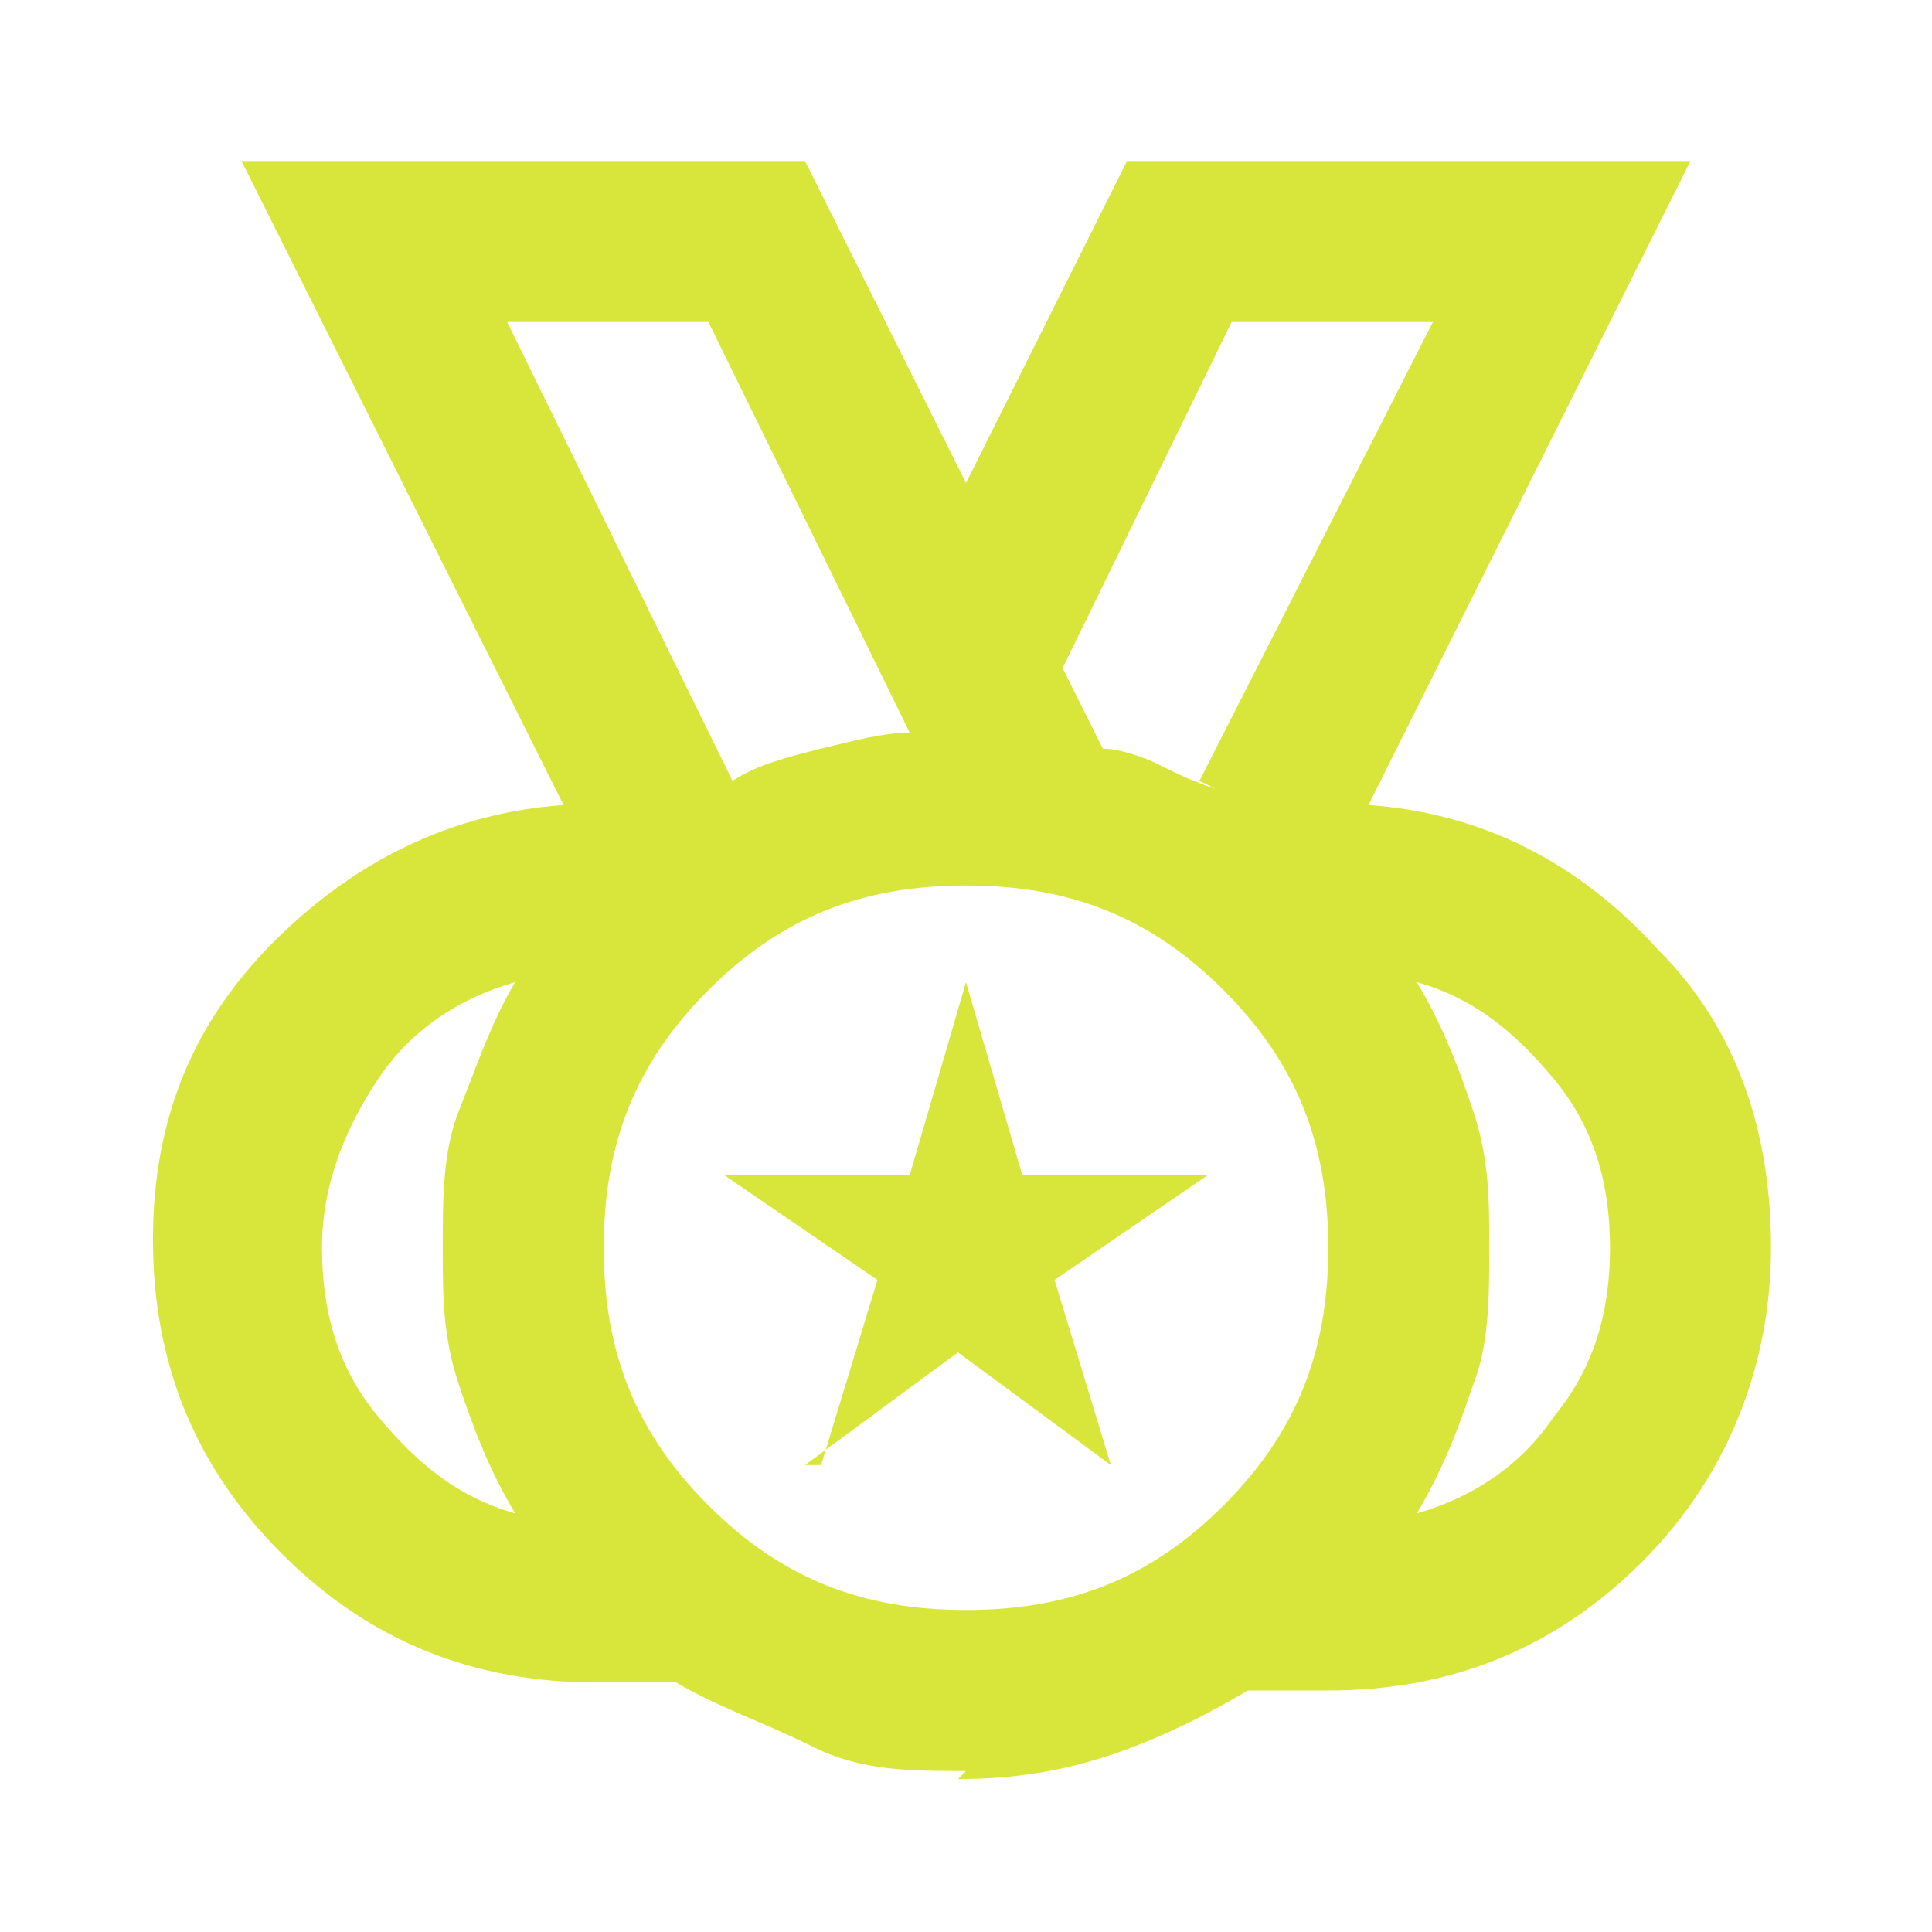<?xml version="1.0" encoding="UTF-8"?>
<svg id="Layer_1" data-name="Layer 1" xmlns="http://www.w3.org/2000/svg" version="1.1" viewBox="0 0 24 24">
  <defs>
    <style>
      .cls-1 {
        fill: #d8e63c;
        stroke-width: 0px;
      }
    </style>
  </defs>
  <path class="cls-1" d="M12,20c1.3,0,2.3-.4,3.2-1.3s1.3-1.9,1.3-3.2-.4-2.3-1.3-3.2-1.9-1.3-3.2-1.3-2.3.4-3.2,1.3-1.3,1.9-1.3,3.2.4,2.3,1.3,3.2,1.9,1.3,3.2,1.3ZM9.1,9.7c.3-.2.7-.3,1.1-.4s.8-.2,1.1-.2l-2.5-5.1h-2.5l2.8,5.7ZM14.9,9.7l2.9-5.7h-2.5l-2.1,4.3.5,1c.2,0,.5.1.7.2s.4.2.7.3ZM6.4,18.8c-.3-.5-.5-1-.7-1.6-.2-.6-.2-1.1-.2-1.7s0-1.2.2-1.7.4-1.1.7-1.6c-.7.2-1.3.6-1.7,1.2s-.7,1.3-.7,2.1.2,1.5.7,2.1c.5.6,1,1,1.7,1.2ZM17.6,18.8c.7-.2,1.3-.6,1.7-1.2.5-.6.7-1.3.7-2.1s-.2-1.5-.7-2.1-1-1-1.7-1.2c.3.5.5,1,.7,1.6s.2,1.1.2,1.7,0,1.2-.2,1.7c-.2.6-.4,1.1-.7,1.6ZM12,22c-.7,0-1.3,0-1.9-.3s-1.2-.5-1.7-.8c-.2,0-.3,0-.5,0s-.3,0-.5,0c-1.5,0-2.8-.5-3.9-1.6-1.1-1.1-1.6-2.4-1.6-3.9s.5-2.7,1.5-3.7c1-1,2.2-1.6,3.6-1.7L3,2h7l2,4,2-4h7l-4,8c1.4.1,2.6.7,3.6,1.8,1,1,1.4,2.3,1.4,3.7s-.5,2.8-1.6,3.9-2.4,1.6-3.9,1.6-.3,0-.5,0-.3,0-.5,0c-.5.3-1.1.6-1.7.8s-1.2.3-1.9.3ZM9.1,9.7l-2.8-5.7,2.8,5.7ZM14.9,9.7l2.9-5.7-2.9,5.7ZM10.2,18.2l.7-2.3-1.9-1.3h2.3l.7-2.4.7,2.4h2.3l-1.9,1.3.7,2.3-1.9-1.4-1.9,1.4Z"/>
</svg>